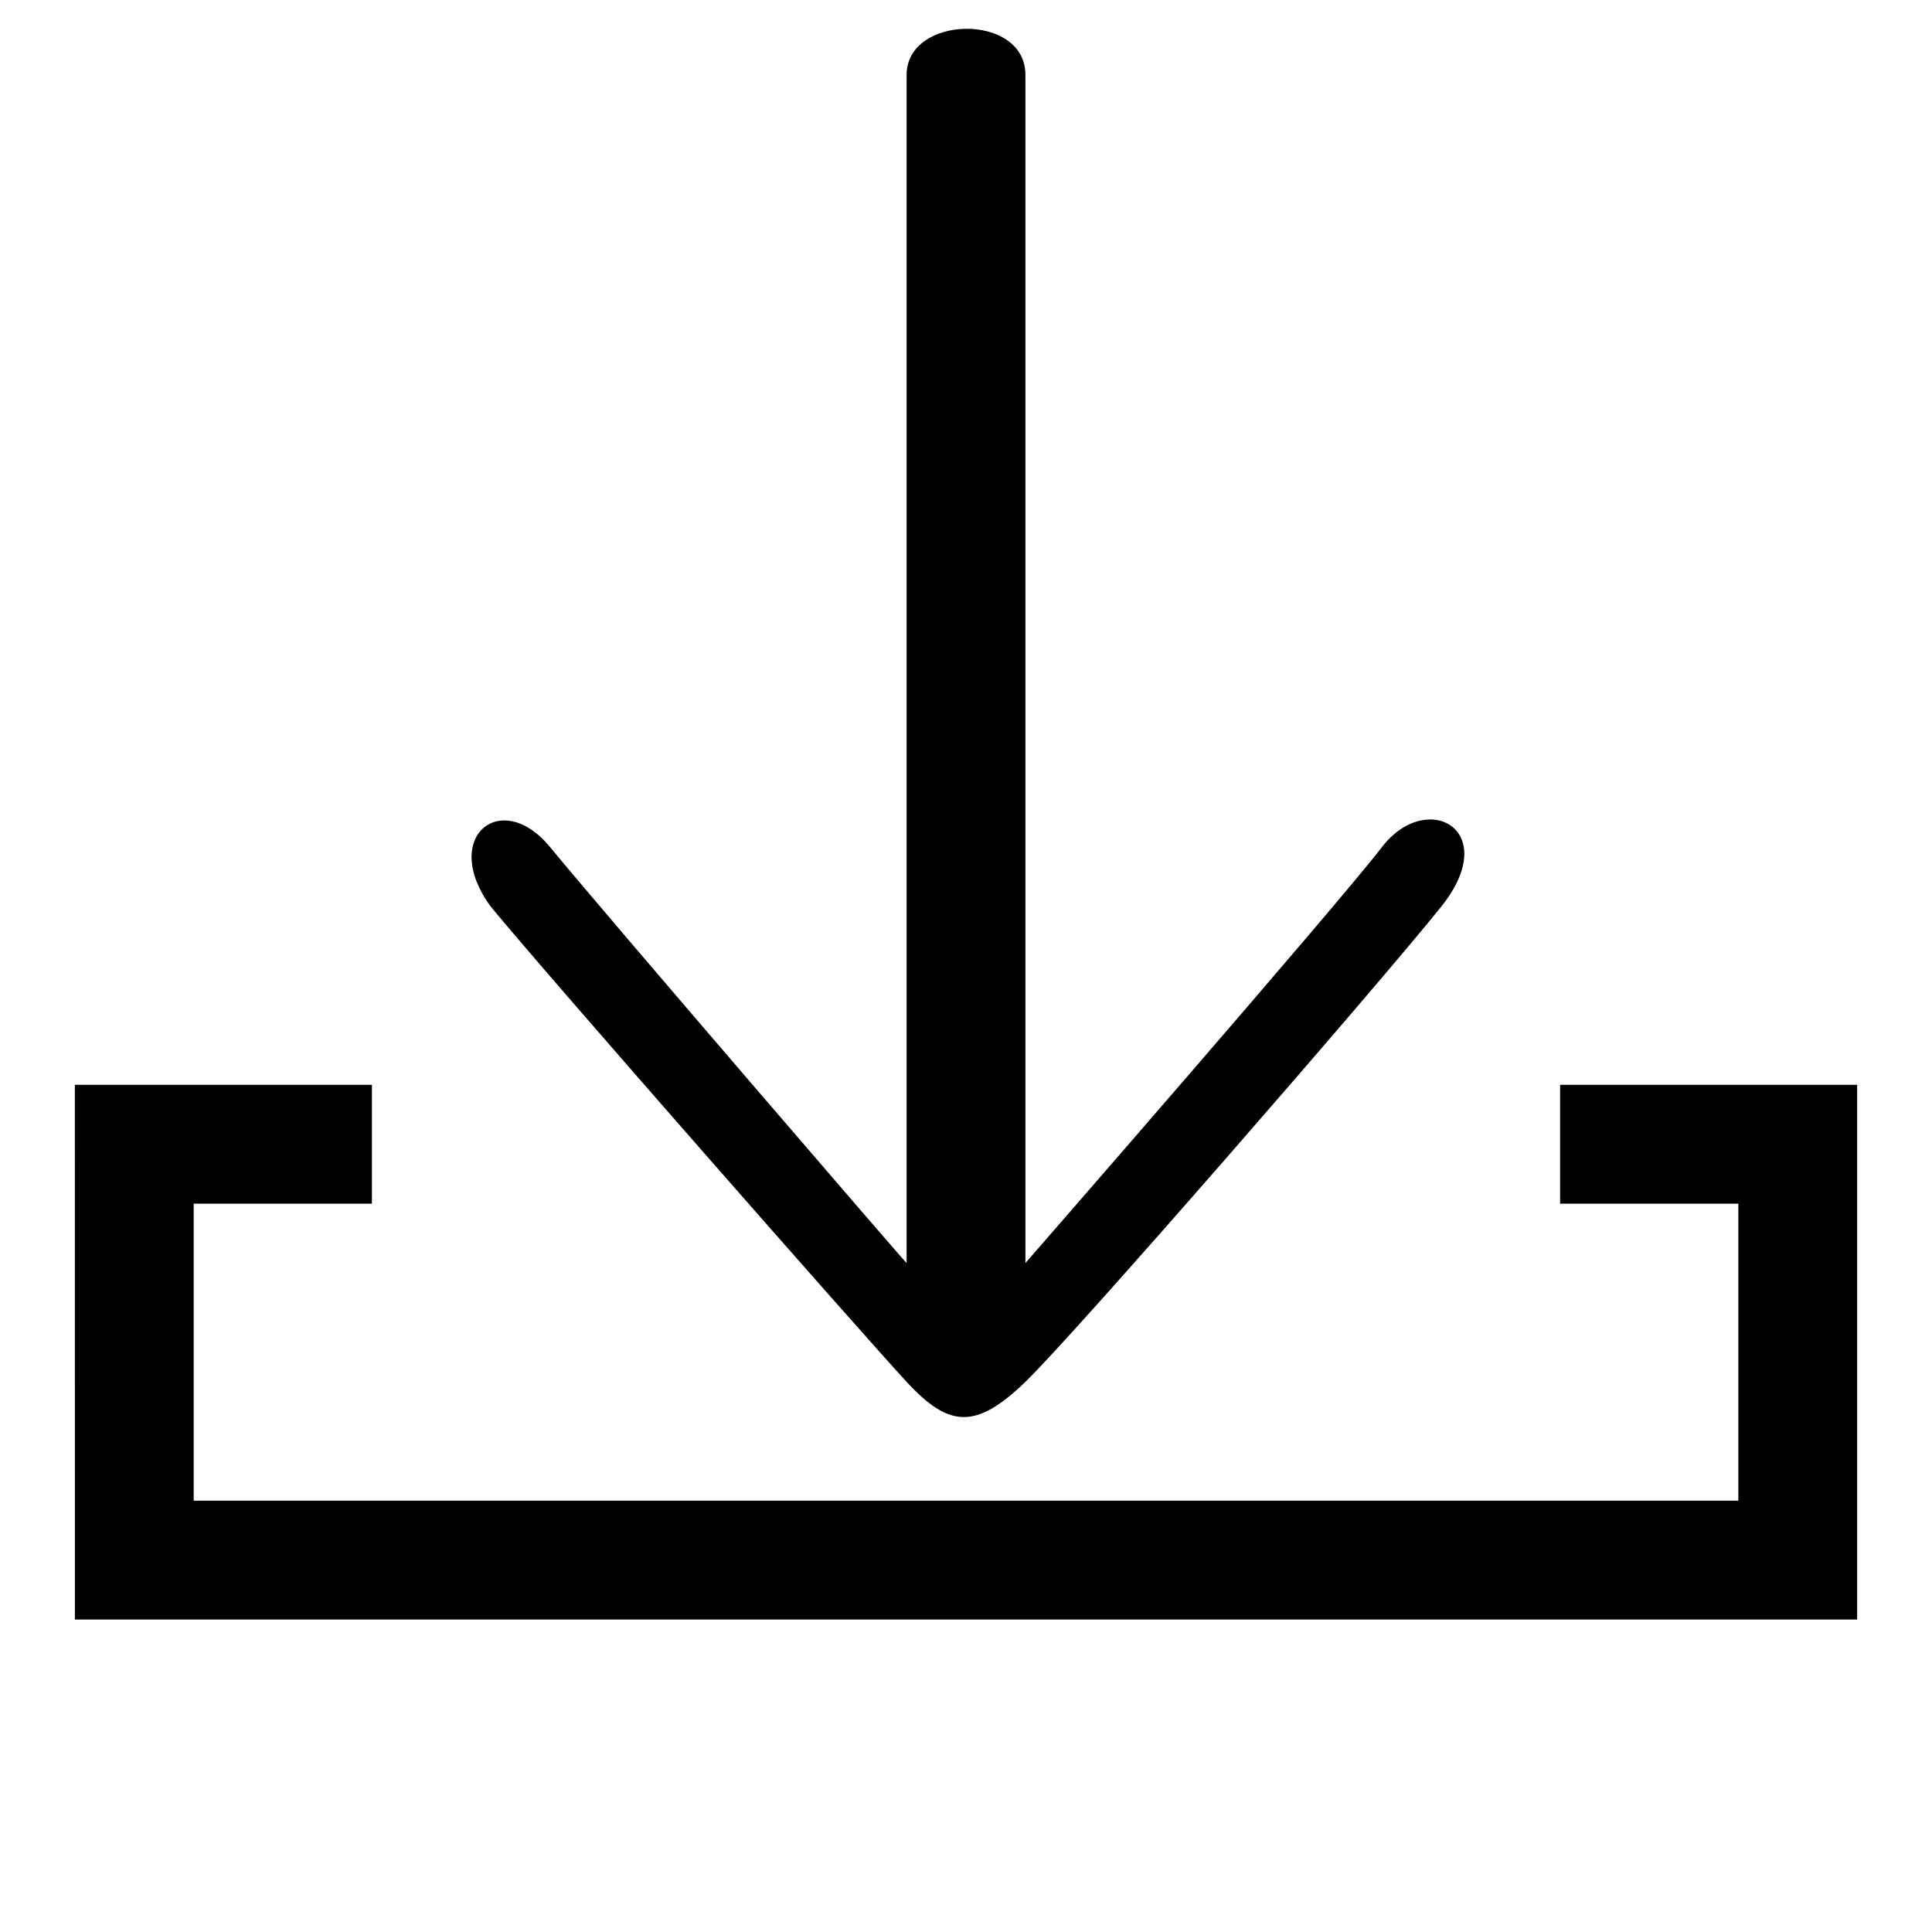 <?xml version="1.0" encoding="UTF-8"?>
<!-- The Best Svg Icon site in the world: iconSvg.co, Visit us! https://iconsvg.co -->
<svg fill="#000000" width="800px" height="800px" version="1.1" viewBox="144 144 512 512" xmlns="http://www.w3.org/2000/svg">
 <path d="m163.84 431.49h78.723v31.488h-47.234v78.719h409.35v-78.719h-47.234v-31.488h78.719v141.7h-472.32zm220.42 47.23v-314.88c0-15.98 31.488-16.578 31.488 0v314.88s82.516-94.652 94.465-110.21c11.949-15.555 31.992-4.551 15.742 15.742-16.246 20.293-96.984 113.18-110.21 125.95-13.227 12.77-20.262 12.121-31.488 0-11.227-12.121-94.953-107.38-110.21-125.95-13.492-18.359 2.738-31.613 15.742-15.742 13.699 16.703 94.465 110.49 94.465 110.21z" fill-rule="evenodd"/>
</svg>